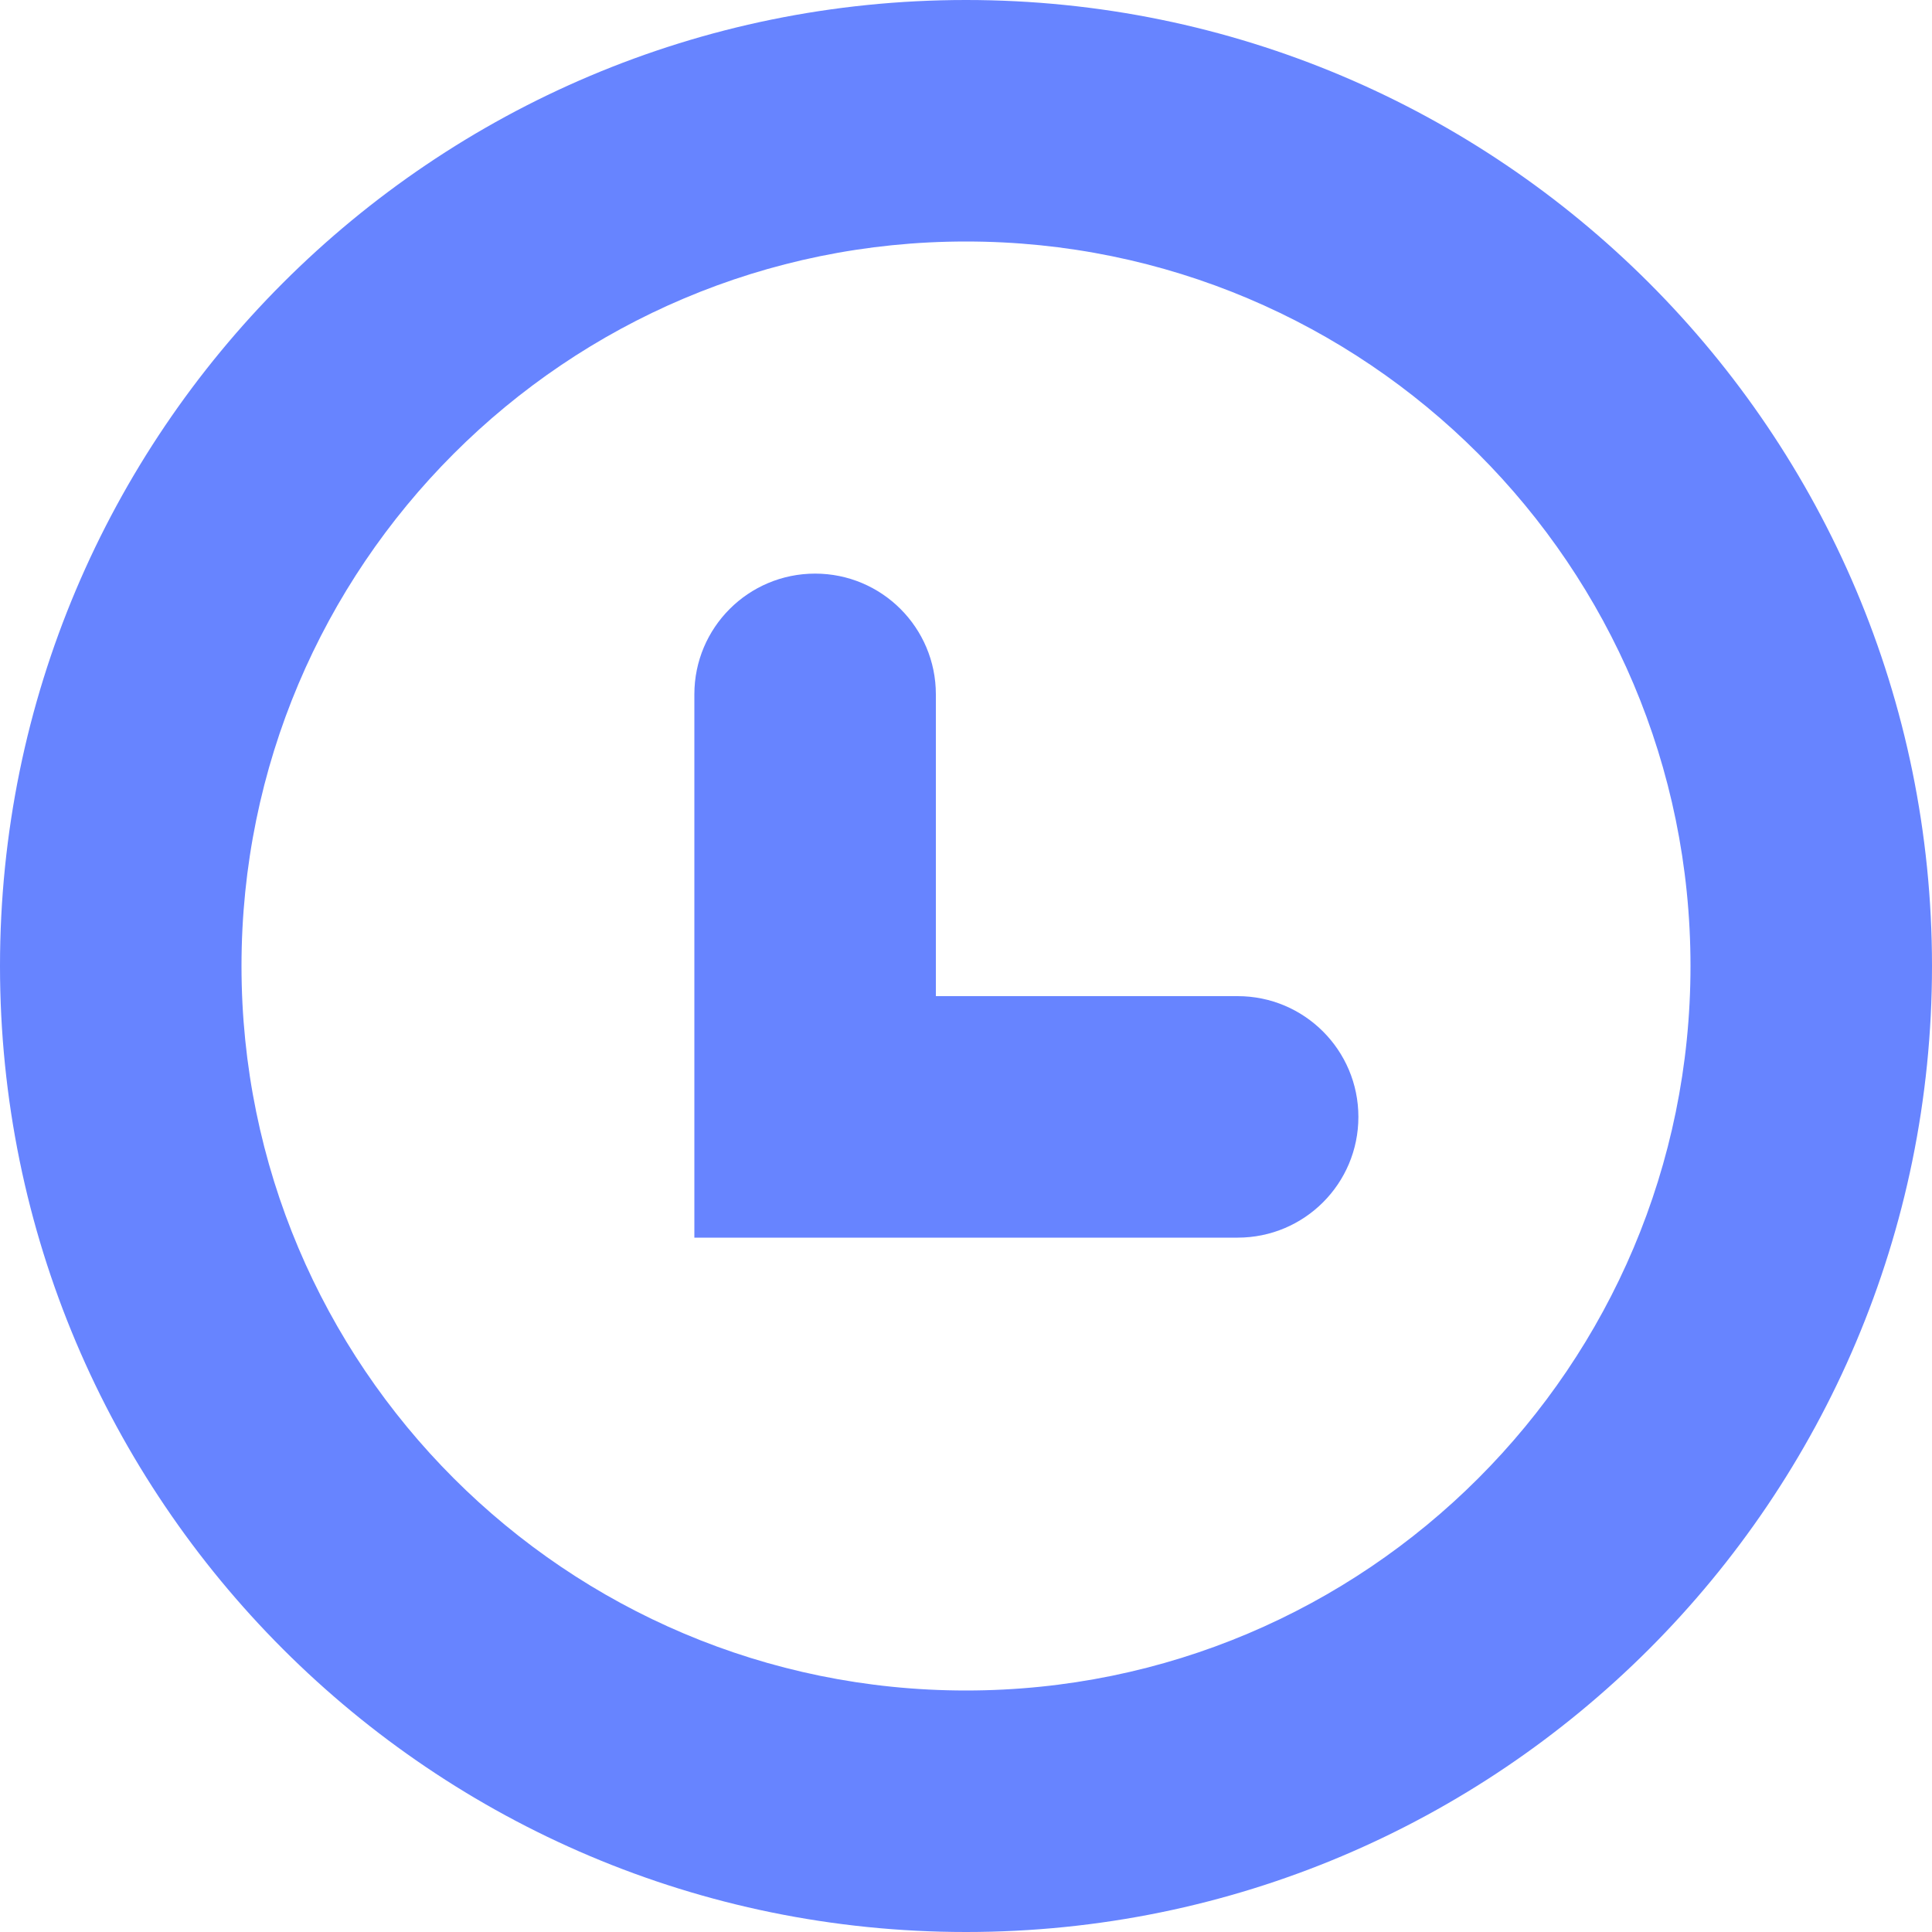<svg width="20" height="20" viewBox="0 0 20 20" fill="none" xmlns="http://www.w3.org/2000/svg">
<path fill-rule="evenodd" clip-rule="evenodd" d="M10 17.5C14.142 17.5 17.5 14.142 17.5 10C17.5 5.858 14.142 2.5 10 2.5C5.858 2.5 2.5 5.858 2.5 10C2.5 14.142 5.858 17.5 10 17.5ZM20 10C20 15.523 15.523 20 10 20C4.477 20 0 15.523 0 10C0 4.477 4.477 0 10 0C15.523 0 20 4.477 20 10Z" fill="#6784FF"/>
<path fill-rule="evenodd" clip-rule="evenodd" d="M8.438 5.938C9.128 5.938 9.688 6.497 9.688 7.188V10.312H12.812C13.503 10.312 14.062 10.872 14.062 11.562C14.062 12.253 13.503 12.812 12.812 12.812H7.188V7.188C7.188 6.497 7.747 5.938 8.438 5.938Z" fill="#6784FF"/>
</svg>
